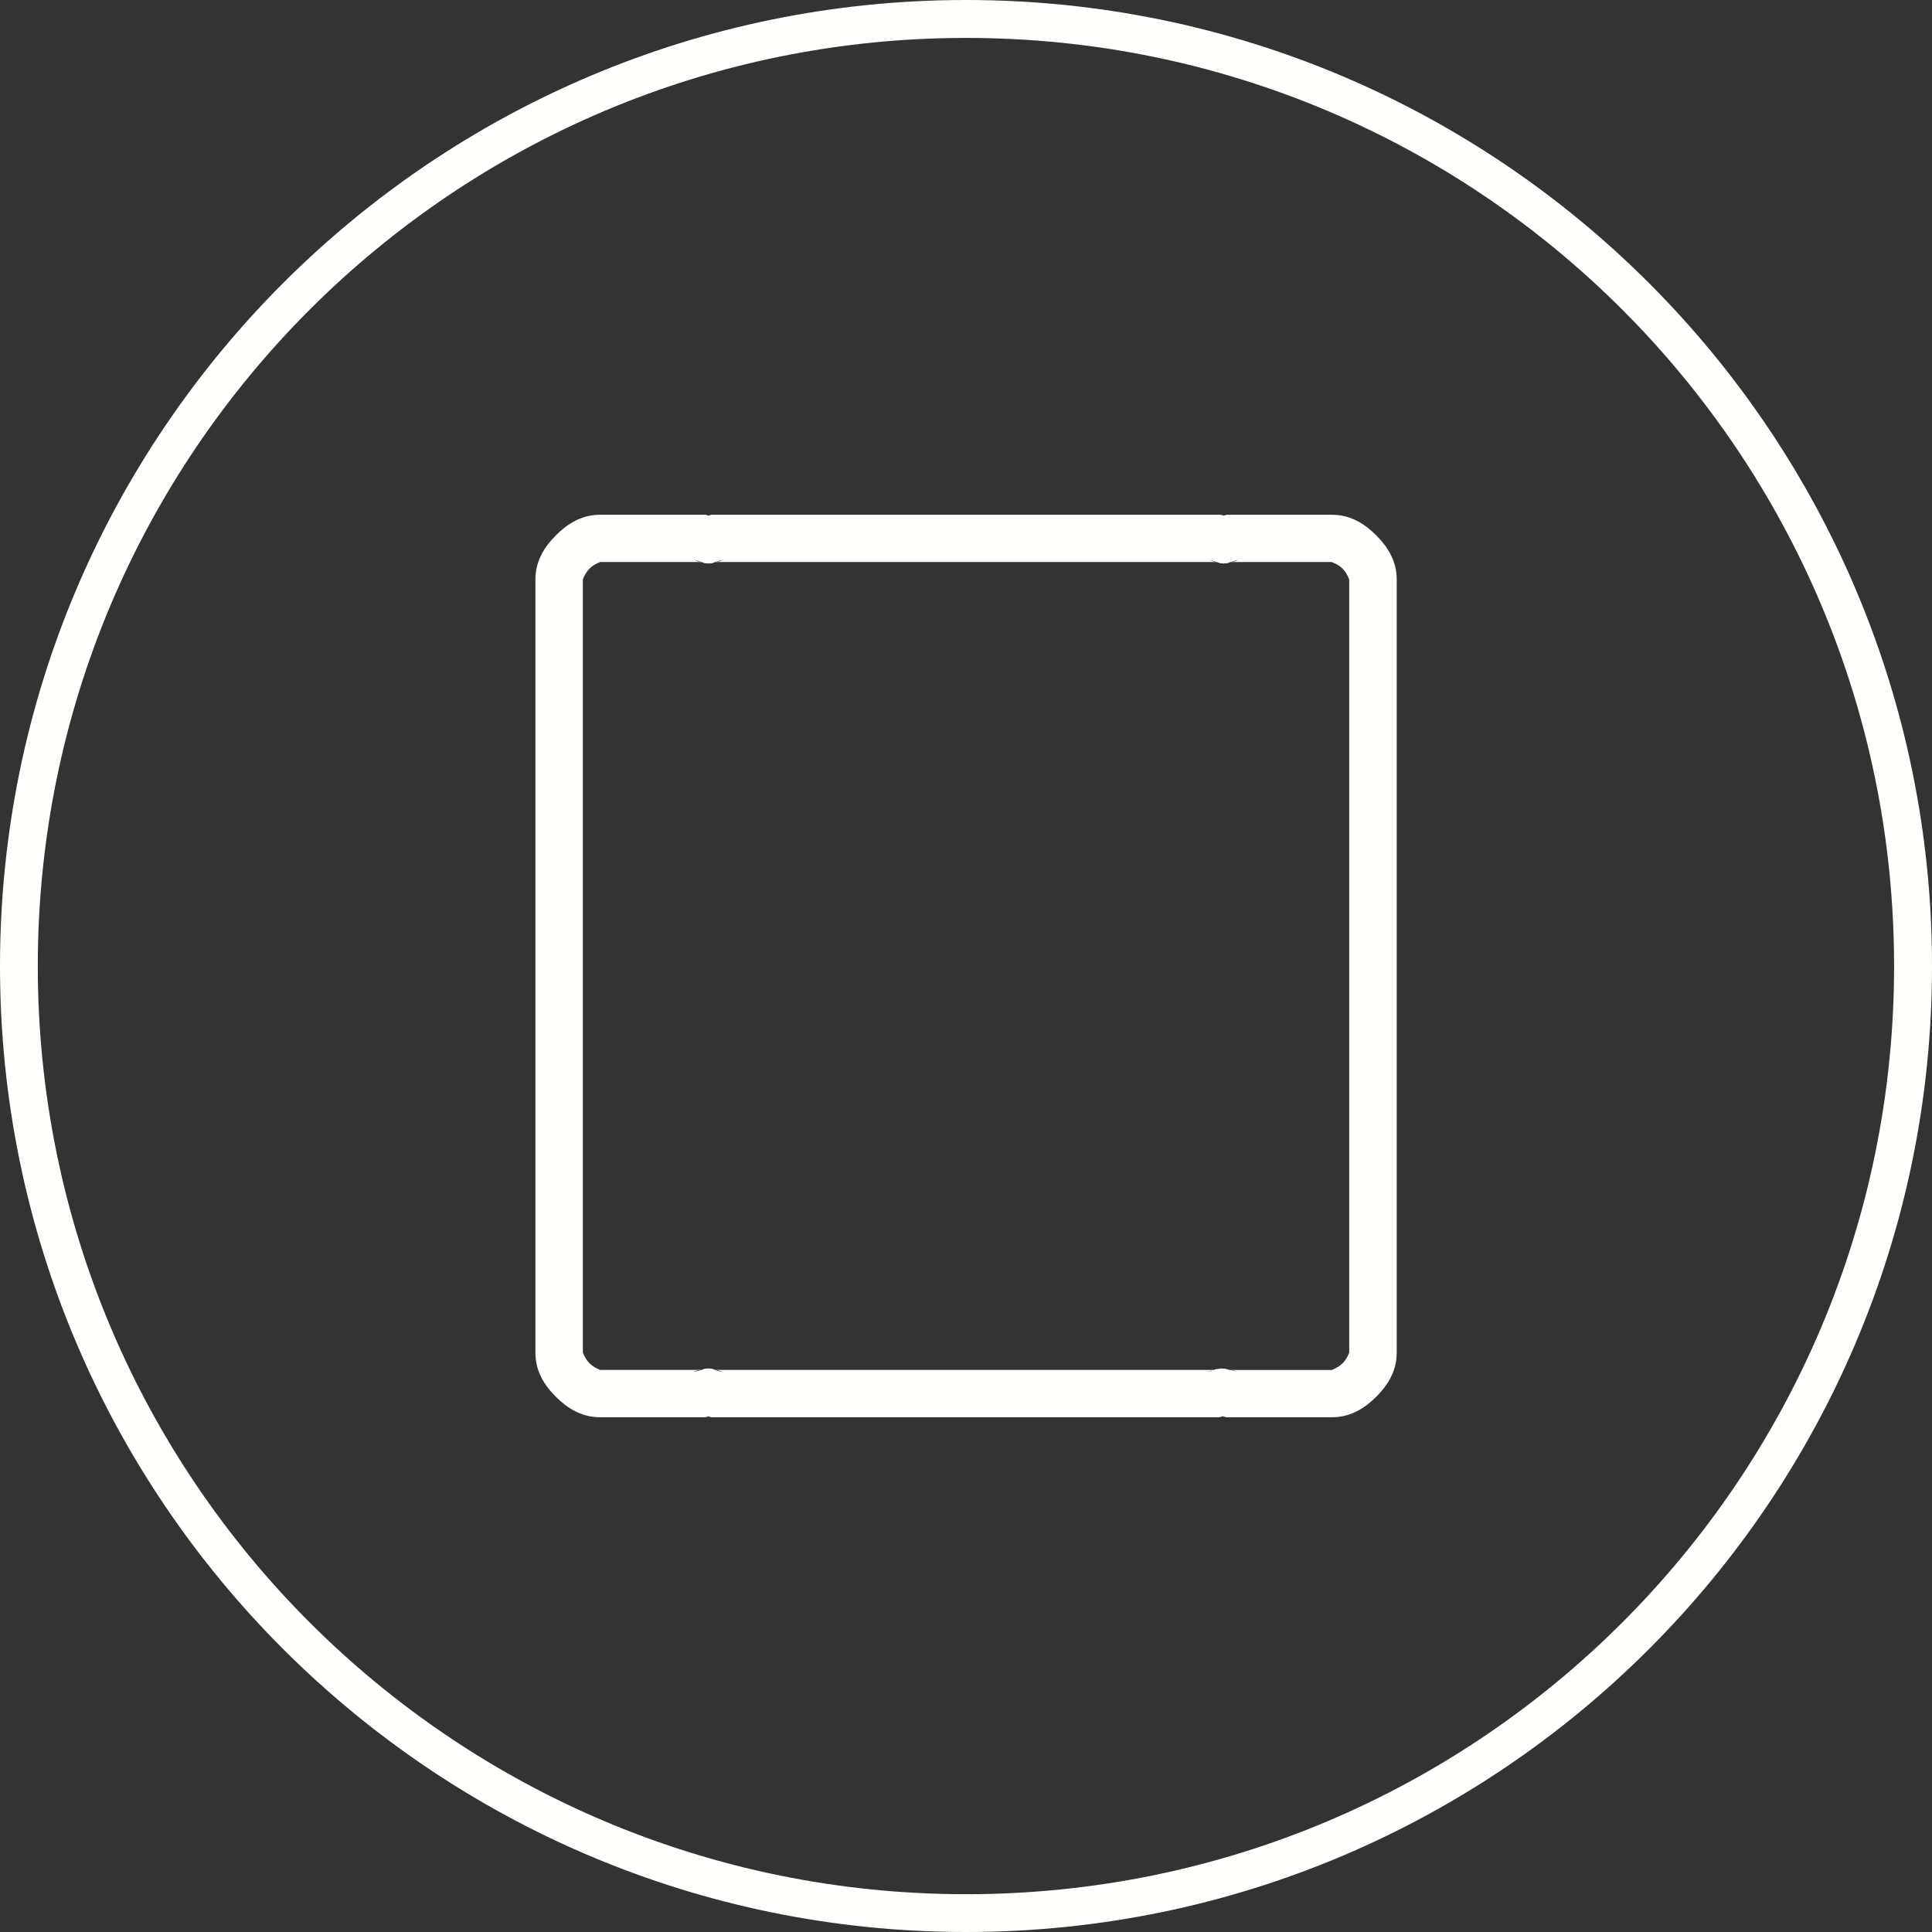 <?xml version="1.0" encoding="UTF-8" standalone="no"?>
<!-- Created with Inkscape (http://www.inkscape.org/) -->

<svg
   xmlns:dc="http://purl.org/dc/elements/1.1/"
   xmlns:cc="http://creativecommons.org/ns#"
   xmlns:rdf="http://www.w3.org/1999/02/22-rdf-syntax-ns#"
   xmlns:svg="http://www.w3.org/2000/svg"
   xmlns="http://www.w3.org/2000/svg"
   xmlns:sodipodi="http://sodipodi.sourceforge.net/DTD/sodipodi-0.dtd"
   xmlns:inkscape="http://www.inkscape.org/namespaces/inkscape"
   width="16mm"
   height="16mm"
   viewBox="0 0 16 16"
   version="1.1"
   id="svg8"
   inkscape:version="0.92.5 (2060ec1f9f, 2020-04-08)"
   sodipodi:docname="stop.svg">
  <rect x="0" y="0" width="16" height="16" fill="#333333" stroke="none"/>
  <defs
     id="defs2" />
  <sodipodi:namedview
     id="base"
     pagecolor="#ffffff"
     bordercolor="#666666"
     borderopacity="1.0"
     inkscape:pageopacity="0.0"
     inkscape:pageshadow="2"
     inkscape:zoom="3.959798"
     inkscape:cx="-3.8447589"
     inkscape:cy="7.8302448"
     inkscape:document-units="mm"
     inkscape:current-layer="layer1"
     showgrid="false"
     fit-margin-top="0"
     fit-margin-left="0"
     fit-margin-right="0"
     fit-margin-bottom="0"
     inkscape:window-width="1920"
     inkscape:window-height="1016"
     inkscape:window-x="0"
     inkscape:window-y="27"
     inkscape:window-maximized="1" />
  <g
     inkscape:label="Ebene 1"
     inkscape:groupmode="layer"
     id="layer1"
     transform="translate(-74.915,-120.706)">
    <path
       style="color:#000000;font-style:normal;font-variant:normal;font-weight:normal;font-stretch:normal;font-size:medium;line-height:normal;font-family:sans-serif;font-variant-ligatures:normal;font-variant-position:normal;font-variant-caps:normal;font-variant-numeric:normal;font-variant-alternates:normal;font-feature-settings:normal;text-indent:0;text-align:start;text-decoration:none;text-decoration-line:none;text-decoration-style:solid;text-decoration-color:#000000;letter-spacing:normal;word-spacing:normal;text-transform:none;writing-mode:lr-tb;direction:ltr;text-orientation:mixed;dominant-baseline:auto;baseline-shift:baseline;text-anchor:start;white-space:normal;shape-padding:0;clip-rule:nonzero;display:inline;overflow:visible;visibility:visible;opacity:1;isolation:auto;mix-blend-mode:normal;color-interpolation:sRGB;color-interpolation-filters:linearRGB;solid-color:#000000;solid-opacity:1;vector-effect:none;fill:#fffffc;fill-opacity:1;fill-rule:nonzero;stroke:none;stroke-width:0.68;stroke-linecap:butt;stroke-linejoin:miter;stroke-miterlimit:4;stroke-dasharray:none;stroke-dashoffset:0;stroke-opacity:1;paint-order:fill markers stroke;color-rendering:auto;image-rendering:auto;shape-rendering:auto;text-rendering:auto;enable-background:accumulate"
       d="m 82.916,120.706 c -4.416,0 -8.001,3.585 -8.001,8.001 0,4.416 3.585,7.999 8.001,7.999 4.416,0 7.999,-3.583 7.999,-7.999 0,-4.416 -3.583,-8.001 -7.999,-8.001 z m 0,0.314 c 4.247,0 7.685,3.441 7.685,7.687 0,4.246 -3.439,7.686 -7.685,7.686 -4.246,0 -7.688,-3.439 -7.688,-7.686 0,-4.247 3.441,-7.687 7.688,-7.687 z m -3.031,3.949 c -0.156,0 -0.273,0.077 -0.366,0.17 -0.093,0.093 -0.17,0.21 -0.17,0.366 v 6.403 c 0,0.156 0.077,0.274 0.17,0.366 0.093,0.093 0.21,0.169 0.366,0.169 h 0.869 l 0.019,-0.004 c 0.003,-6.8e-4 0.005,-0.003 0.009,-0.004 0.005,0.002 0.007,0.004 0.011,0.005 l 0.017,0.003 h 0.113 0.872 0.049 0.117 0.989 1.037 0.049 0.872 0.104 l 0.023,-0.006 c 0.002,-4.7e-4 0.003,-0.002 0.006,-0.003 0.005,0.002 0.004,0.003 0.009,0.004 l 0.021,0.005 h 0.875 c 0.156,0 0.273,-0.077 0.366,-0.169 0.093,-0.093 0.17,-0.21 0.17,-0.366 v -6.403 c 0,-0.156 -0.077,-0.273 -0.17,-0.366 -0.093,-0.093 -0.21,-0.17 -0.366,-0.17 H 85.076 l -0.018,0.004 c -0.004,7e-4 -0.005,0.003 -0.009,0.004 -0.005,-0.002 -0.007,-0.004 -0.011,-0.005 l -0.017,-0.003 h -0.114 -0.872 -0.049 -1.037 -0.989 -0.117 -0.049 -0.872 -0.113 l -0.018,0.004 c -0.004,7e-4 -0.005,0.003 -0.009,0.004 -0.005,-0.002 -0.007,-0.004 -0.011,-0.005 l -0.017,-0.003 z m 1.044,0.361 c 0.017,-0.013 -0.044,0.024 -0.063,0.027 l -0.024,0.002 c 0.033,-0.009 0.075,-0.02 0.087,-0.029 z m 4.267,0 c 0.017,-0.013 -0.044,0.024 -0.063,0.027 l -0.024,0.002 c 0.033,-0.009 0.075,-0.02 0.087,-0.029 z m -4.553,0.002 c 0.014,0.008 0.048,0.019 0.079,0.027 l -0.02,-0.002 c -0.017,-0.003 -0.06,-0.028 -0.059,-0.025 z m 4.267,0 c 0.014,0.008 0.048,0.019 0.079,0.027 l -0.02,-0.002 c -0.017,-0.003 -0.06,-0.028 -0.059,-0.025 z m -5.025,0.028 v 5.2e-4 h 0.84 c 0.011,0.003 0.021,0.009 0.028,0.01 h 5.19e-4 l 0.028,0.002 0.028,-0.002 c 0.007,-4.9e-4 0.018,-0.007 0.028,-0.01 h 0.084 0.872 0.049 0.117 0.989 1.037 0.049 0.872 0.086 c 0.011,0.003 0.021,0.009 0.028,0.01 h 5.18e-4 l 0.028,0.002 0.028,-0.002 h 5.18e-4 c 0.007,-5.4e-4 0.017,-0.007 0.028,-0.01 h 0.839 c -0.003,0 0.05,0.016 0.089,0.055 0.039,0.039 0.055,0.092 0.055,0.089 v 6.403 c 0,-0.002 -0.016,0.05 -0.055,0.089 -0.039,0.038 -0.091,0.055 -0.089,0.055 h -0.846 c -0.014,-0.003 -0.024,-0.009 -0.035,-0.009 l 0.015,5.2e-4 -0.046,-0.004 -0.047,0.006 h -0.002 c -0.004,5.2e-4 -0.011,0.005 -0.016,0.006 h -0.059 -0.872 -0.049 -1.037 -0.989 -0.117 -0.049 -0.872 -0.085 c -0.011,-0.003 -0.021,-0.009 -0.028,-0.01 h -5.18e-4 l -0.029,-0.002 -0.028,0.002 c -0.007,4.9e-4 -0.017,0.007 -0.028,0.01 H 79.886 c 0.002,0 -0.05,-0.016 -0.089,-0.055 -0.039,-0.039 -0.055,-0.091 -0.055,-0.089 v -6.403 c 0,0.003 0.016,-0.05 0.055,-0.089 0.039,-0.039 0.092,-0.055 0.089,-0.055 z m 0.835,6.692 c -0.034,0.009 -0.075,0.021 -0.088,0.03 -0.017,0.013 0.044,-0.024 0.063,-0.028 z m 0.122,0 0.019,0.002 c 0.019,0.003 0.082,0.039 0.066,0.028 -0.011,-0.008 -0.052,-0.02 -0.086,-0.029 z m 4.263,0 0.027,0.003 c 0.019,0.004 0.049,0.019 0.035,0.012 -0.008,-0.004 -0.037,-0.009 -0.062,-0.015 z m -0.149,0.003 c -0.027,0.009 -0.061,0.02 -0.071,0.027 -0.014,0.01 0.043,-0.022 0.057,-0.025 z"
       id="path13742"
       inkscape:connector-curvature="0" />
  </g>
</svg>
